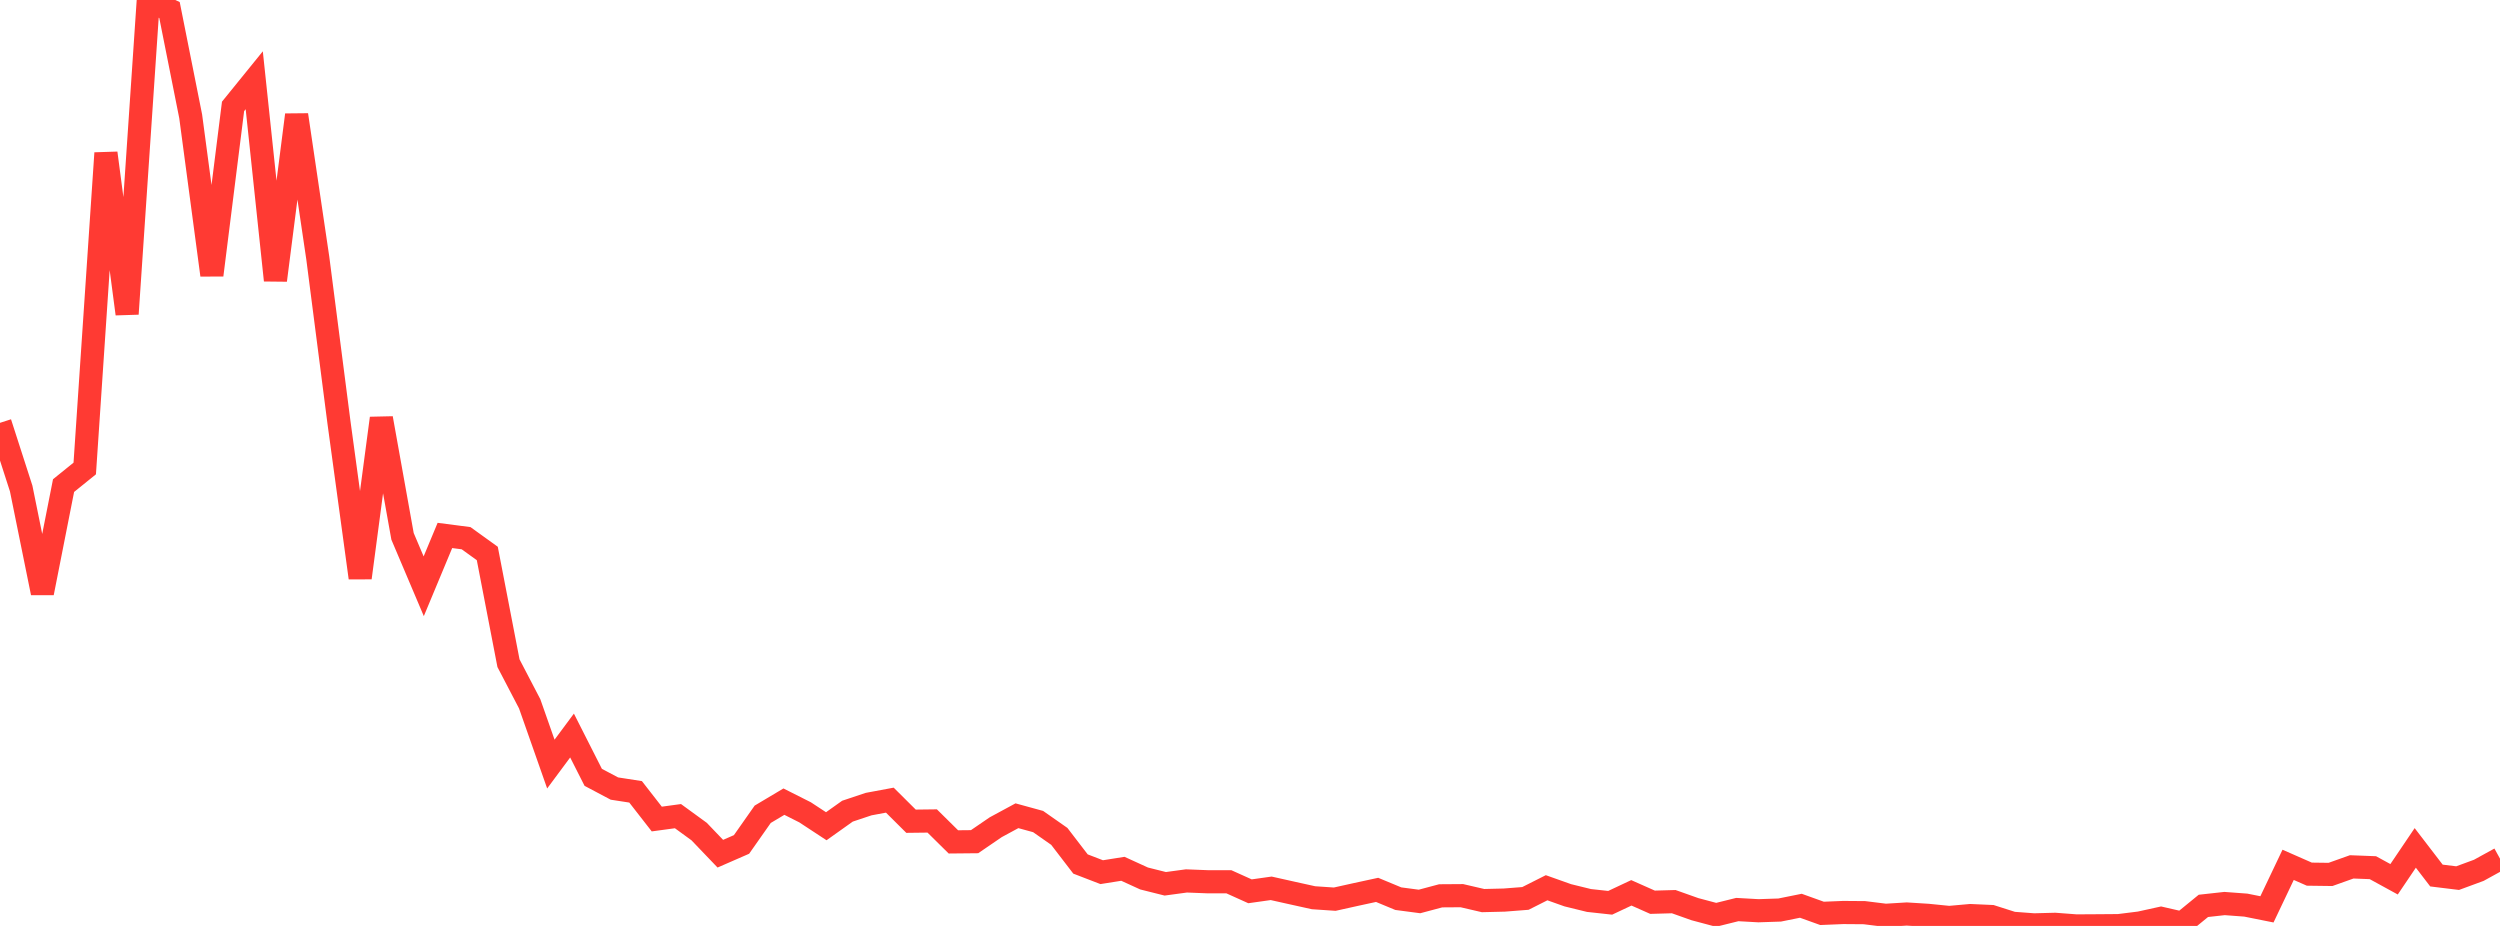 <?xml version="1.0" standalone="no"?>
<!DOCTYPE svg PUBLIC "-//W3C//DTD SVG 1.1//EN" "http://www.w3.org/Graphics/SVG/1.1/DTD/svg11.dtd">

<svg width="135" height="50" viewBox="0 0 135 50" preserveAspectRatio="none" 
  xmlns="http://www.w3.org/2000/svg"
  xmlns:xlink="http://www.w3.org/1999/xlink">


<polyline points="0.0, 22.833 1.144, 26.381 2.288, 32.018 3.432, 26.222 4.576, 25.298 5.72, 8.266 6.864, 16.951 8.008, 0.0 9.153, 0.542 10.297, 6.282 11.441, 14.854 12.585, 5.745 13.729, 4.334 14.873, 15.135 16.017, 6.204 17.161, 13.939 18.305, 22.815 19.449, 31.203 20.593, 22.586 21.737, 28.962 22.881, 31.659 24.025, 28.914 25.169, 29.063 26.314, 29.888 27.458, 35.812 28.602, 38.005 29.746, 41.26 30.89, 39.719 32.034, 41.976 33.178, 42.582 34.322, 42.759 35.466, 44.228 36.61, 44.072 37.754, 44.905 38.898, 46.1 40.042, 45.6 41.186, 43.971 42.331, 43.289 43.475, 43.866 44.619, 44.617 45.763, 43.803 46.907, 43.421 48.051, 43.208 49.195, 44.346 50.339, 44.332 51.483, 45.462 52.627, 45.451 53.771, 44.669 54.915, 44.05 56.059, 44.364 57.203, 45.165 58.347, 46.656 59.492, 47.097 60.636, 46.915 61.78, 47.438 62.924, 47.725 64.068, 47.57 65.212, 47.615 66.356, 47.614 67.5, 48.13 68.644, 47.969 69.788, 48.225 70.932, 48.478 72.076, 48.555 73.22, 48.301 74.364, 48.053 75.508, 48.528 76.653, 48.679 77.797, 48.374 78.941, 48.366 80.085, 48.632 81.229, 48.604 82.373, 48.515 83.517, 47.938 84.661, 48.345 85.805, 48.626 86.949, 48.751 88.093, 48.213 89.237, 48.721 90.381, 48.689 91.525, 49.095 92.669, 49.4 93.814, 49.116 94.958, 49.18 96.102, 49.142 97.246, 48.911 98.39, 49.322 99.534, 49.275 100.678, 49.284 101.822, 49.426 102.966, 49.356 104.11, 49.428 105.254, 49.543 106.398, 49.441 107.542, 49.492 108.686, 49.857 109.831, 49.943 110.975, 49.913 112.119, 50.0 113.263, 49.993 114.407, 49.984 115.551, 49.841 116.695, 49.589 117.839, 49.852 118.983, 48.917 120.127, 48.791 121.271, 48.876 122.415, 49.105 123.559, 46.701 124.703, 47.204 125.847, 47.219 126.992, 46.811 128.136, 46.855 129.28, 47.481 130.424, 45.787 131.568, 47.279 132.712, 47.419 133.856, 46.997 135.0, 46.368" fill="none" stroke="#ff3a33" stroke-width="1.25"/>

</svg>